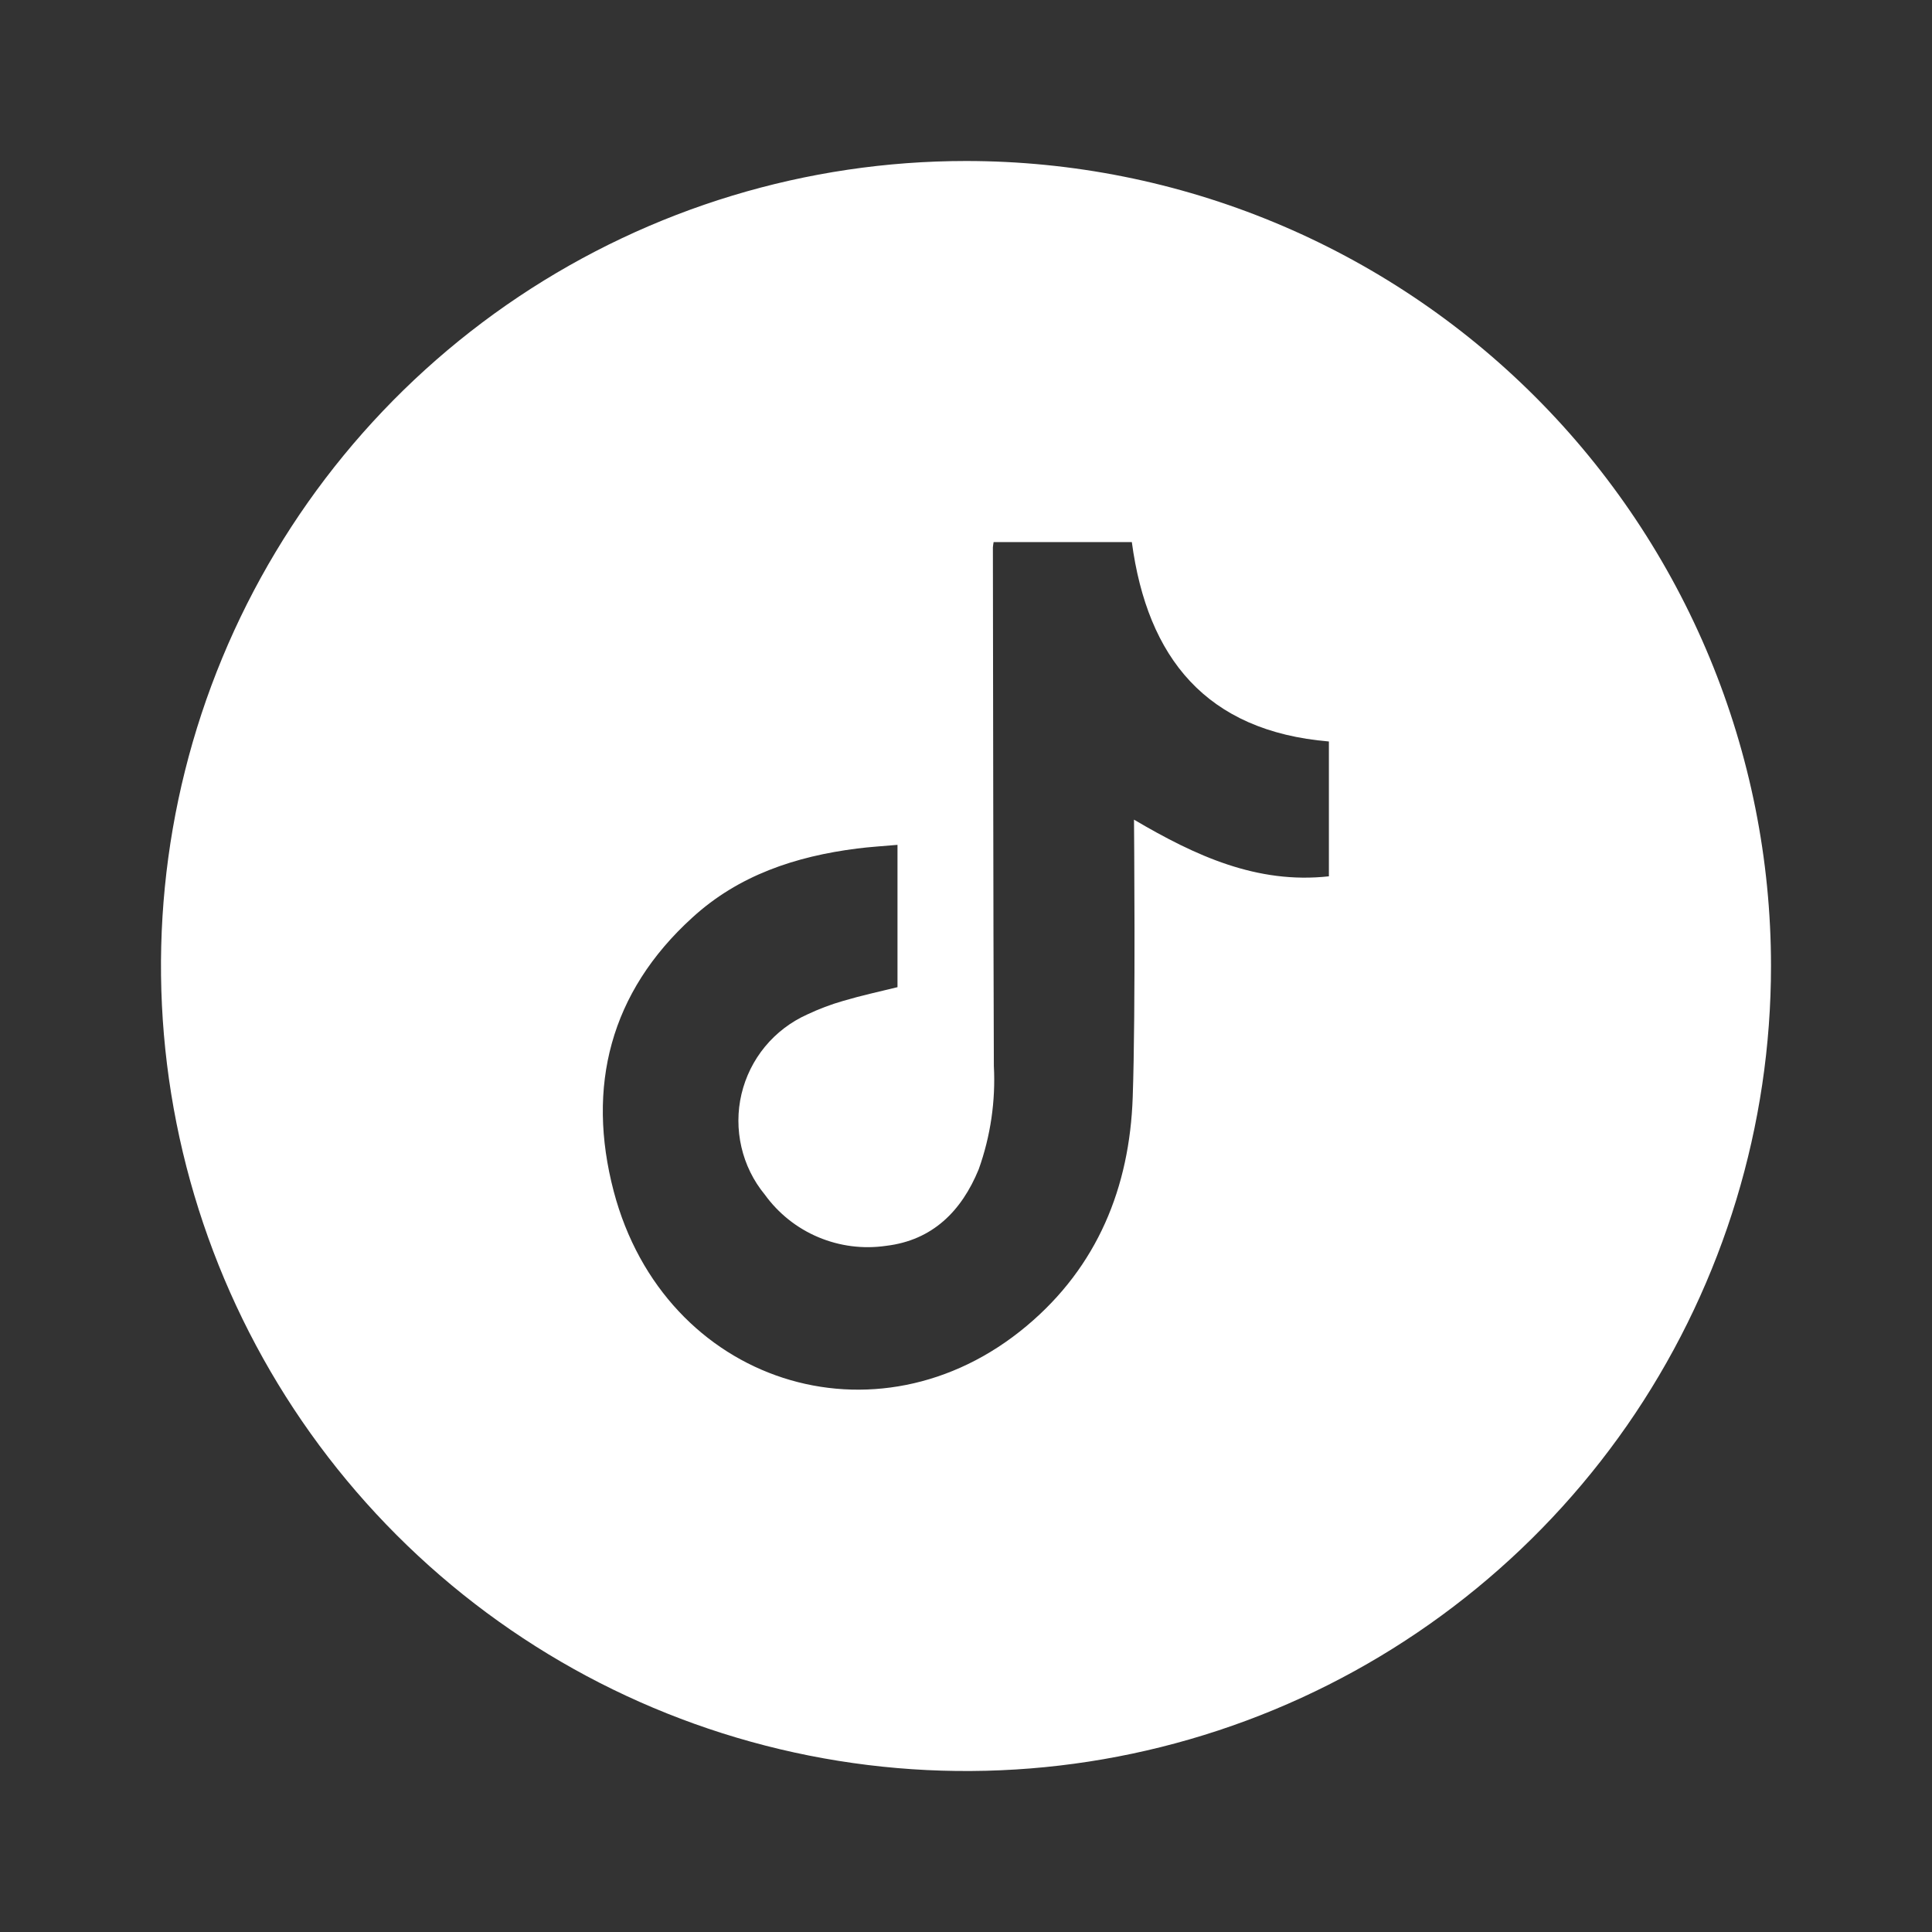 <svg width="24" height="24" viewBox="0 0 24 24" fill="none" xmlns="http://www.w3.org/2000/svg">
    <rect x="0" y="0" width="24" height="24" fill="#333333" stroke="none"/>
    <path d="M12 2C10.022 2 8.089 2.586 6.444 3.685C4.8 4.784 3.518 6.346 2.761 8.173C2.004 10 1.806 12.011 2.192 13.951C2.578 15.891 3.53 17.672 4.929 19.071C6.327 20.47 8.109 21.422 10.049 21.808C11.989 22.194 14 21.996 15.827 21.239C17.654 20.482 19.216 19.2 20.315 17.556C21.413 15.911 22 13.978 22 12C22 9.348 20.946 6.804 19.071 4.929C17.196 3.054 14.652 2 12 2ZM16.508 10.886C15.616 10.984 14.851 10.632 14.087 10.182C14.087 10.255 14.109 12.54 14.071 13.629C14.033 14.749 13.633 15.734 12.755 16.47C10.895 18.032 8.254 17.188 7.624 14.8C7.282 13.499 7.579 12.326 8.6 11.399C9.175 10.872 9.884 10.638 10.645 10.541C10.808 10.52 10.972 10.511 11.149 10.495V12.263C10.925 12.318 10.699 12.367 10.476 12.433C10.322 12.477 10.172 12.534 10.026 12.603C9.824 12.694 9.645 12.83 9.503 13.002C9.362 13.173 9.262 13.375 9.211 13.591C9.16 13.807 9.16 14.033 9.21 14.249C9.26 14.466 9.359 14.668 9.5 14.839C9.669 15.073 9.899 15.257 10.166 15.369C10.432 15.481 10.723 15.518 11.009 15.476C11.584 15.407 11.945 15.045 12.158 14.525C12.305 14.114 12.369 13.677 12.346 13.241C12.338 11.093 12.338 8.947 12.334 6.8C12.336 6.778 12.339 6.756 12.343 6.734H14.06C14.253 8.171 14.982 9.082 16.508 9.211V10.886Z" fill="white"/>
</svg>
